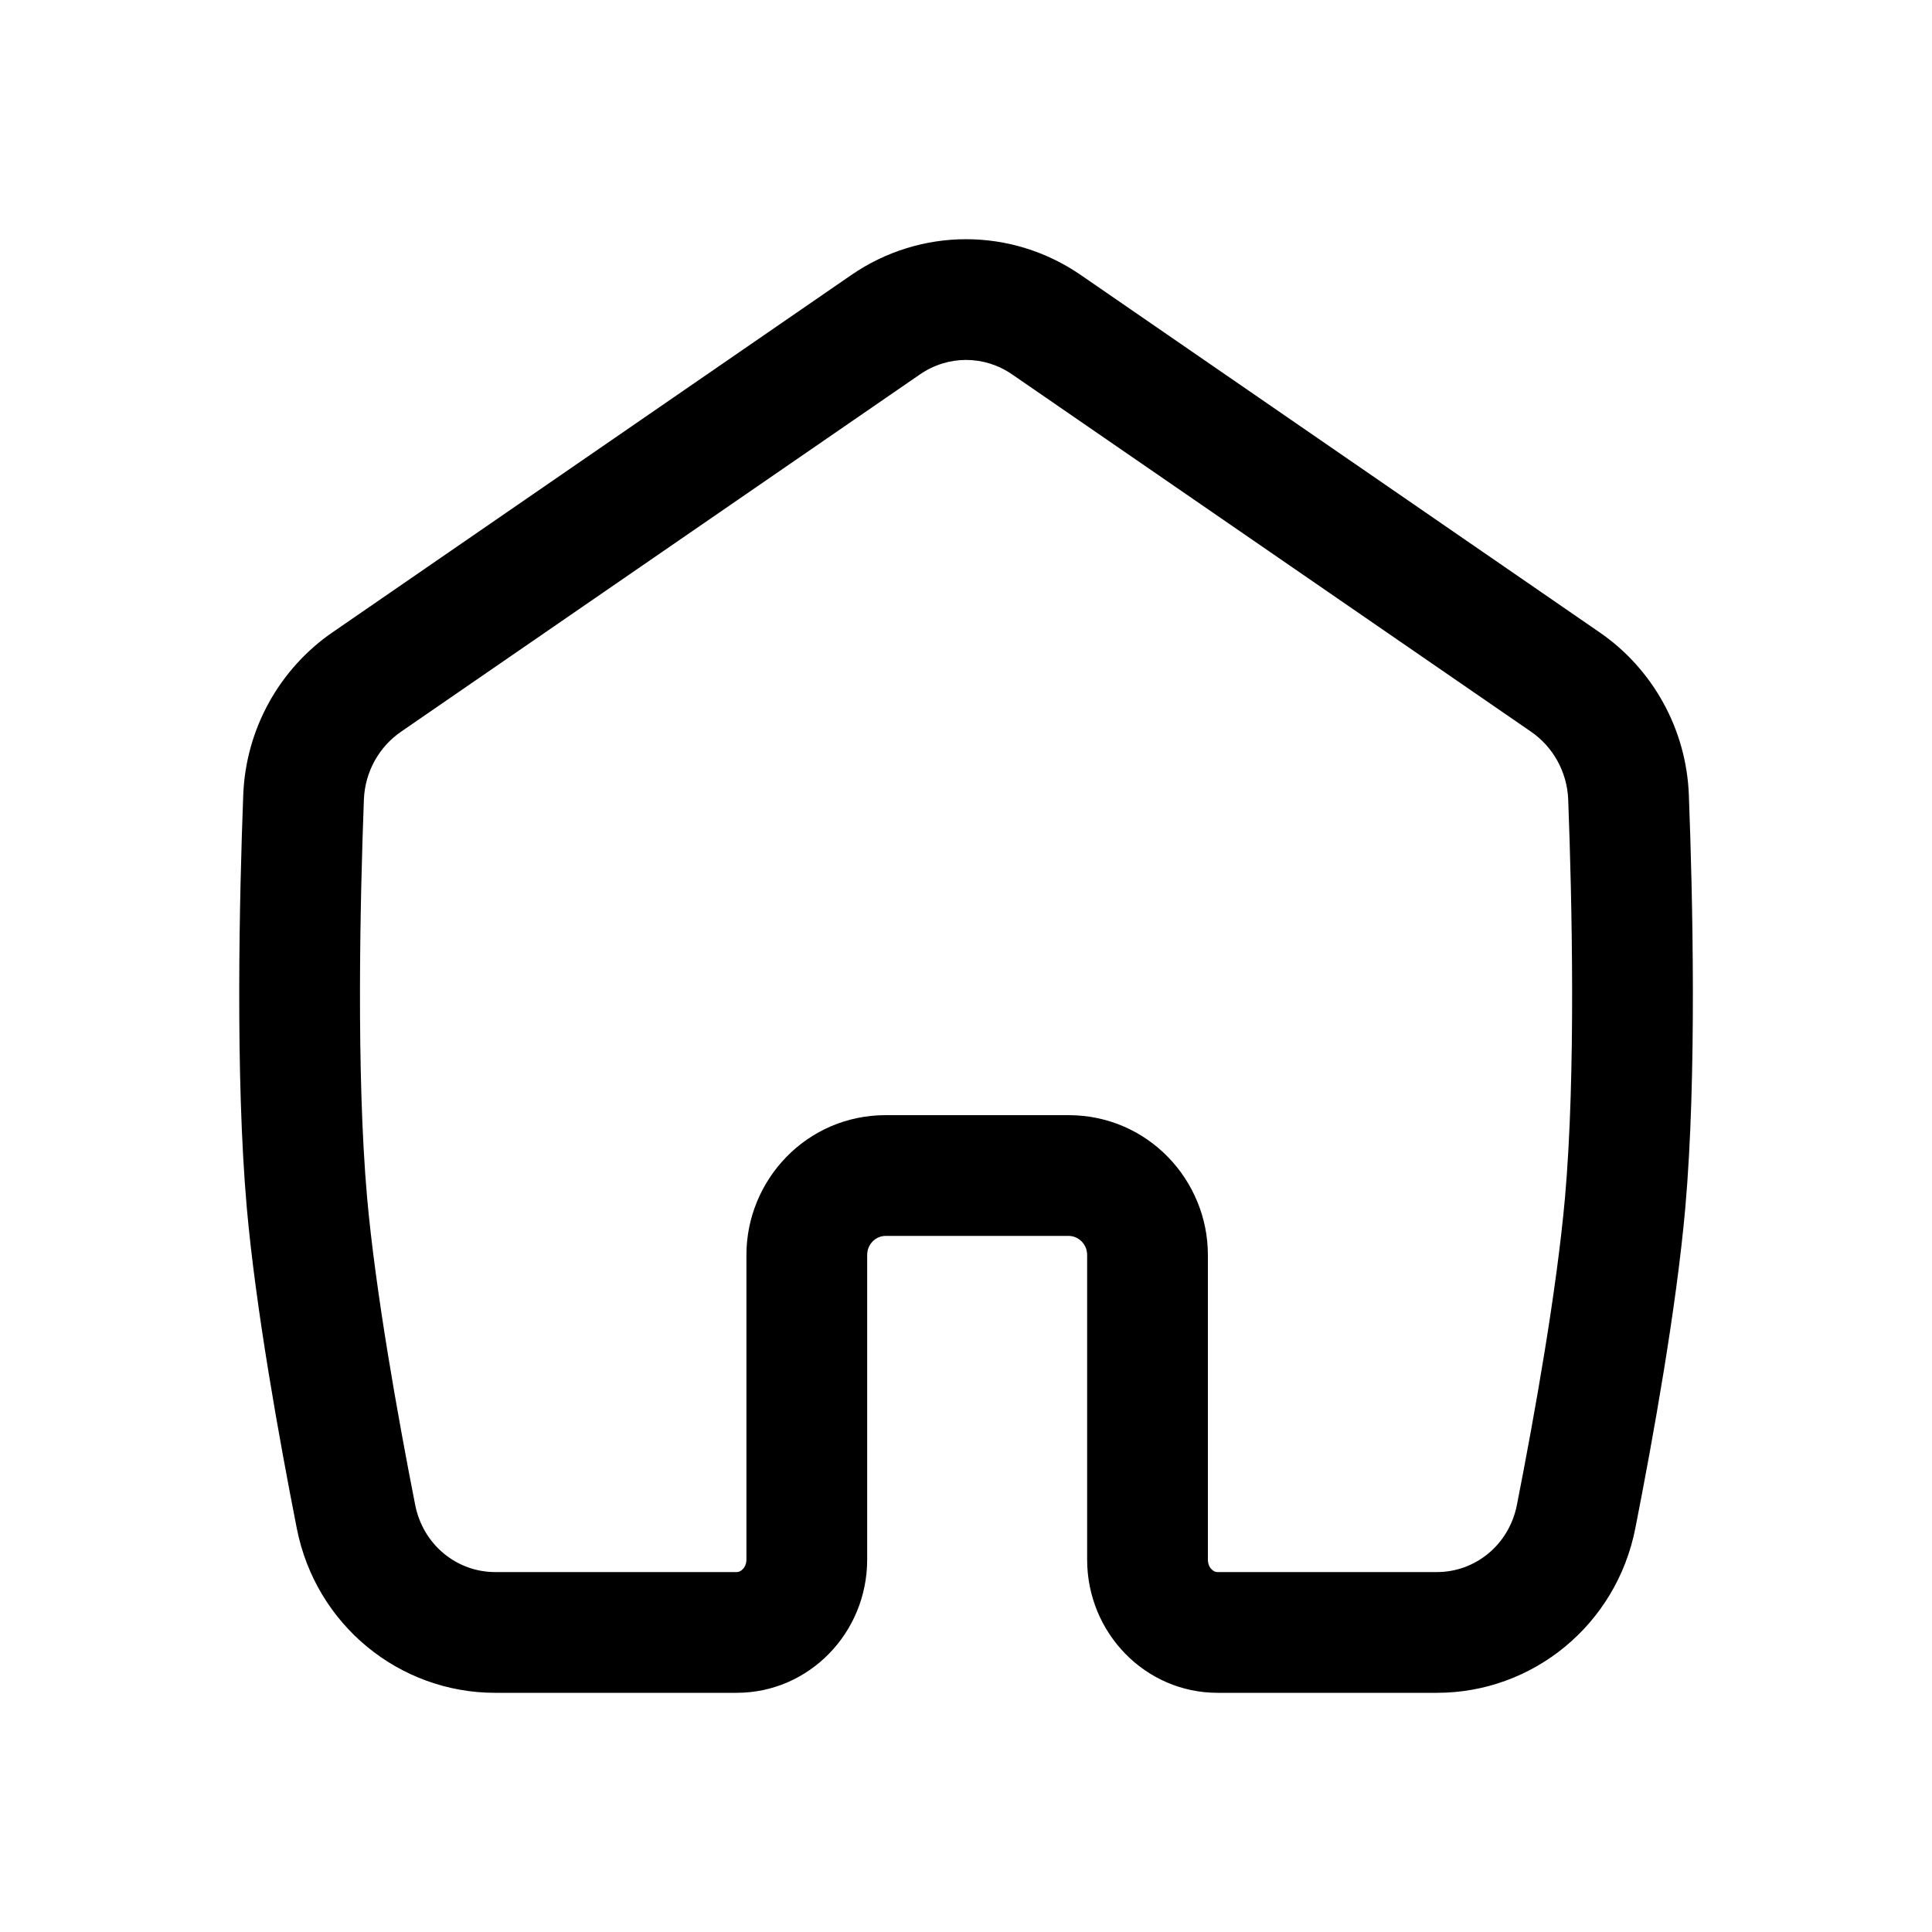<svg id="home_new" width="20" height="20" viewBox="0 0 20 20" xmlns="http://www.w3.org/2000/svg">
<path fill-rule="evenodd" clip-rule="evenodd" d="M10.478 3.876C10.188 3.676 9.813 3.676 9.523 3.876L4.151 7.575C3.924 7.731 3.778 7.99 3.767 8.277C3.728 9.309 3.687 11.114 3.8 12.395C3.886 13.36 4.113 14.638 4.298 15.579C4.381 15.998 4.735 16.274 5.125 16.274H7.626C7.645 16.274 7.666 16.268 7.688 16.245C7.71 16.223 7.727 16.189 7.727 16.144V12.991C7.727 12.217 8.348 11.544 9.169 11.544H11.061C11.883 11.544 12.504 12.217 12.504 12.991V16.144C12.504 16.189 12.52 16.223 12.542 16.245C12.564 16.268 12.585 16.274 12.604 16.274H14.876C15.266 16.274 15.62 15.998 15.703 15.579C15.888 14.638 16.115 13.36 16.201 12.395C16.314 11.114 16.273 9.309 16.234 8.277C16.223 7.99 16.076 7.731 15.85 7.575L10.478 3.876ZM11.187 2.846C10.47 2.353 9.531 2.353 8.814 2.846L3.442 6.546C2.894 6.923 2.544 7.545 2.518 8.23C2.479 9.261 2.434 11.137 2.555 12.505C2.647 13.541 2.886 14.874 3.072 15.82C3.269 16.825 4.138 17.524 5.125 17.524H7.626C8.372 17.524 8.977 16.906 8.977 16.144V12.991C8.977 12.882 9.063 12.794 9.169 12.794H11.061C11.167 12.794 11.254 12.882 11.254 12.991V16.144C11.254 16.906 11.858 17.524 12.604 17.524H14.876C15.863 17.524 16.731 16.825 16.929 15.82C17.115 14.874 17.354 13.541 17.446 12.505C17.567 11.137 17.522 9.261 17.483 8.23C17.457 7.545 17.107 6.923 16.559 6.546L11.187 2.846Z" fill="black"/>
</svg>
